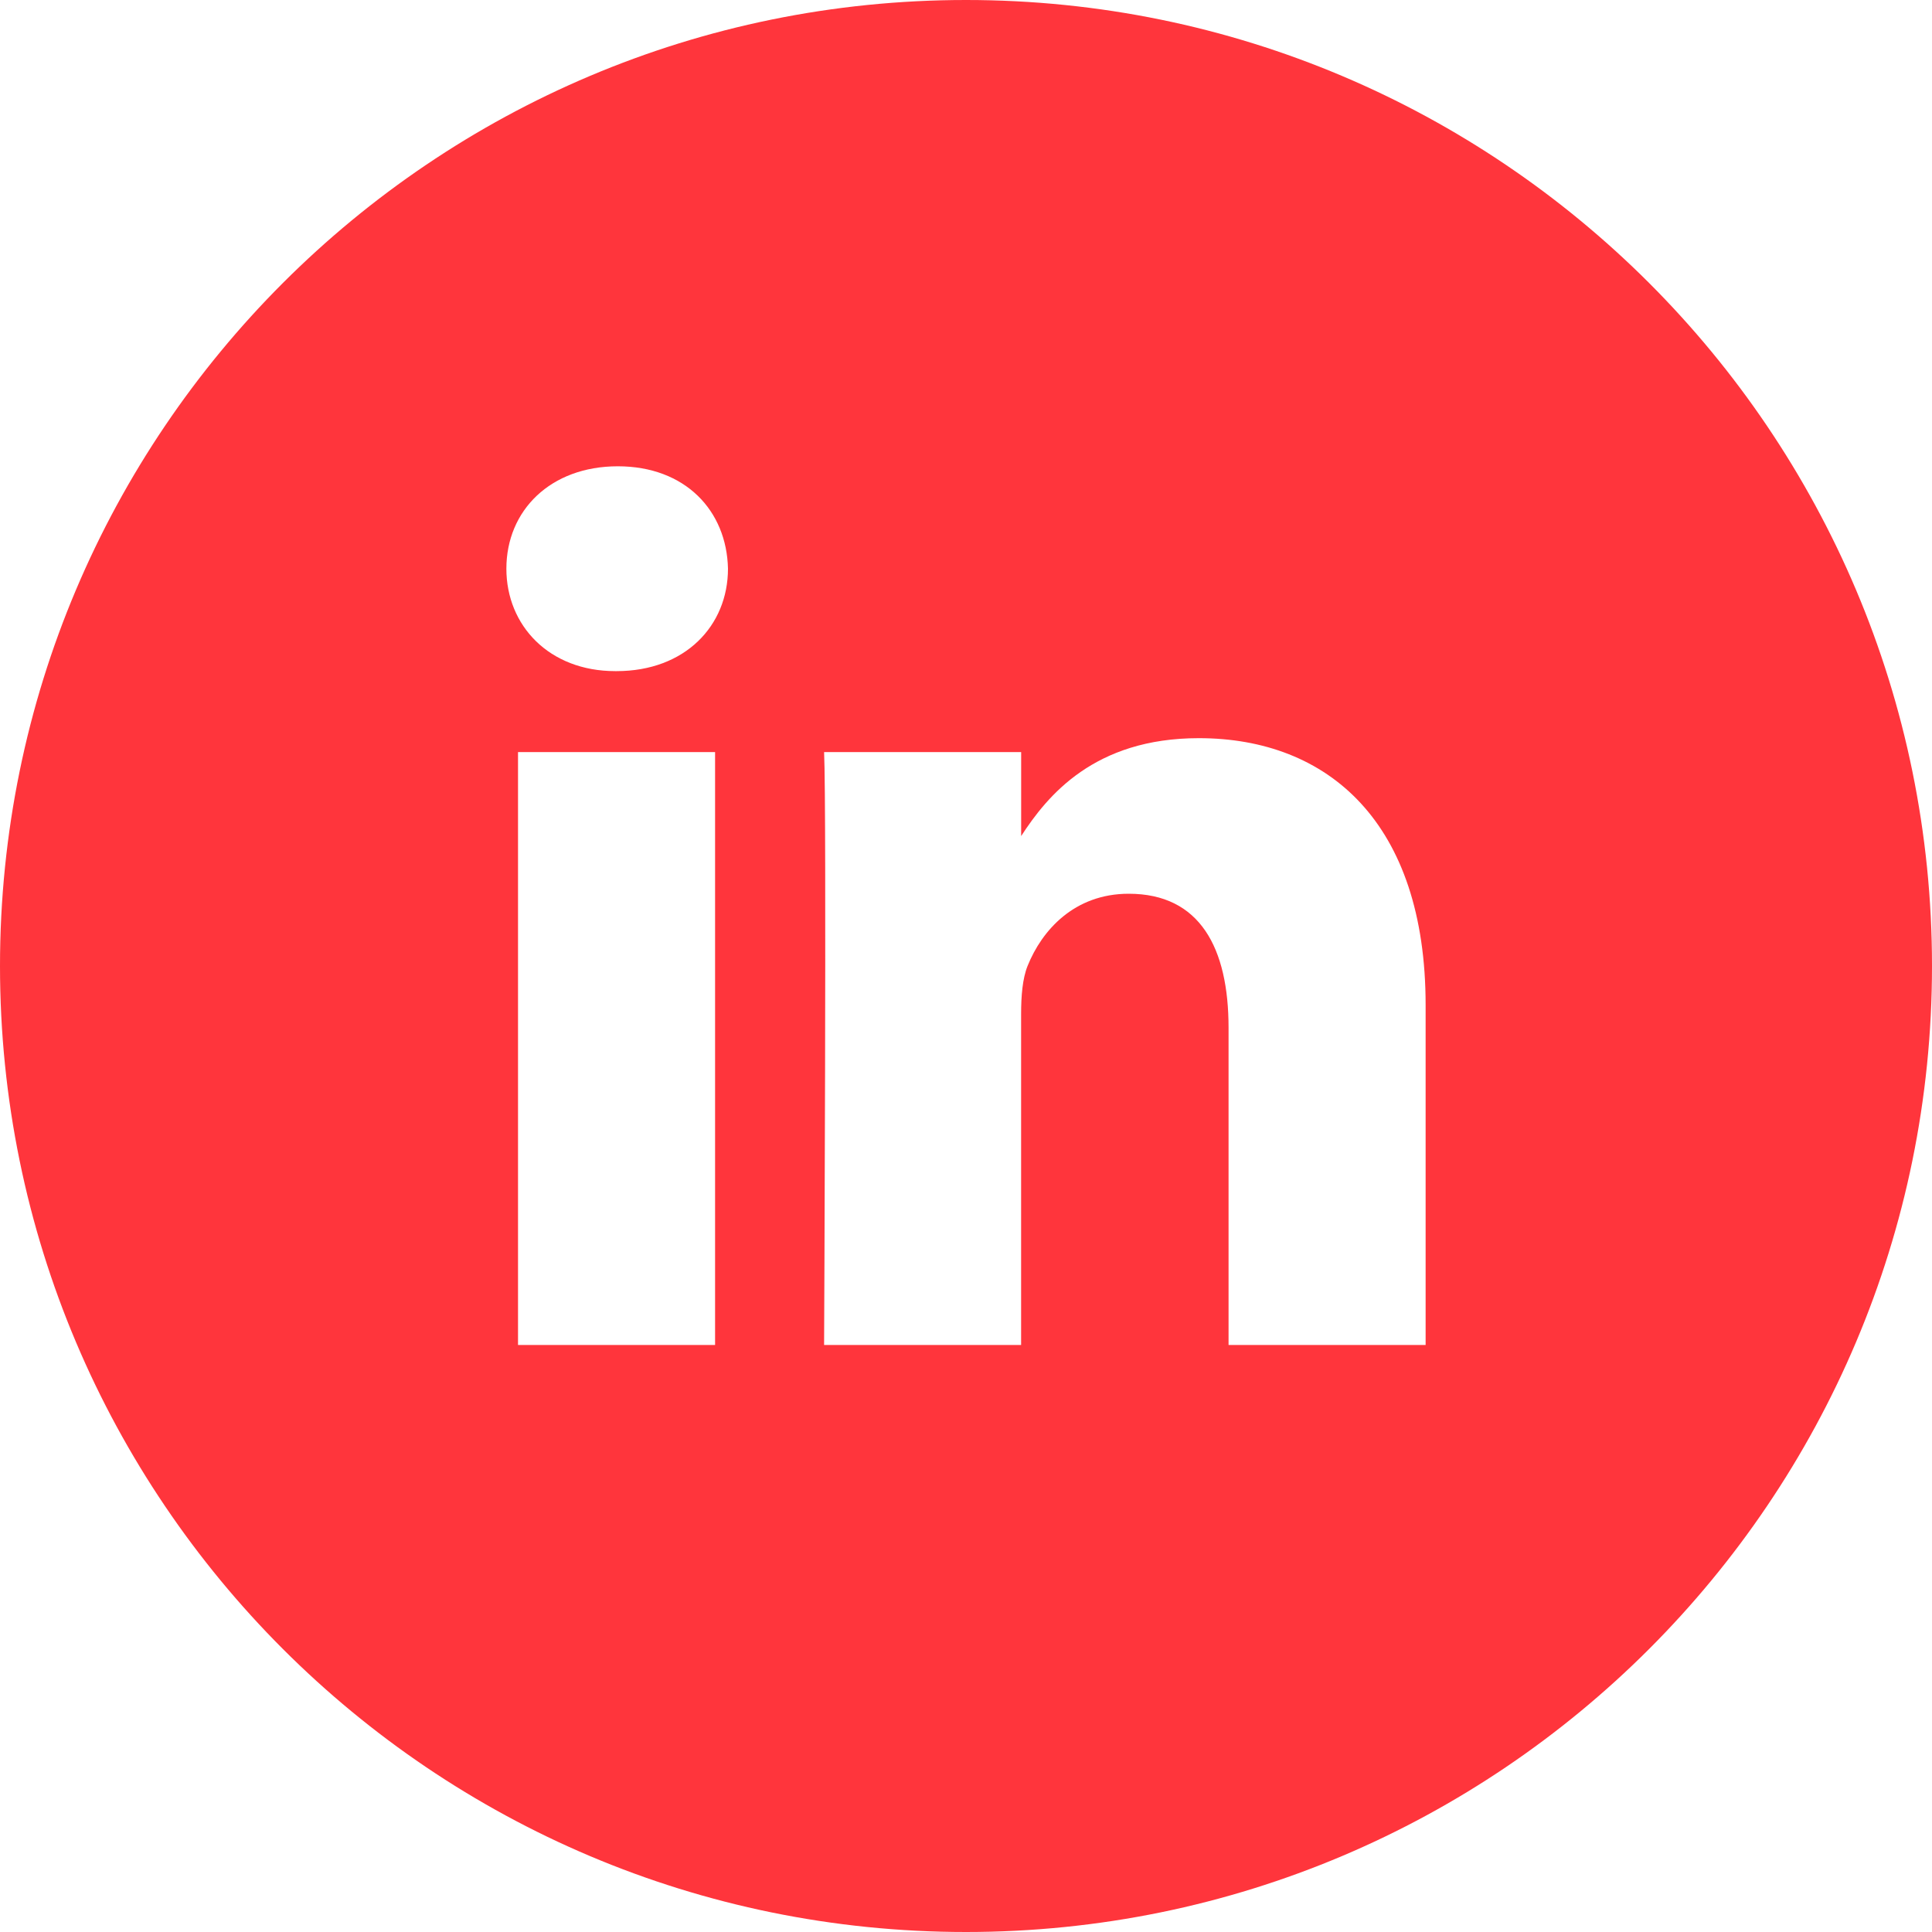 <svg width="40" height="40" viewBox="0 0 40 40" fill="none" xmlns="http://www.w3.org/2000/svg">
<g clip-path="url(#clip0_528_16746)">
<path d="M20 0C8.955 0 0 8.954 0 20C0 31.045 8.955 40 20 40C31.045 40 40 31.045 40 20C40 8.954 31.045 0 20 0ZM14.805 27.846H10.725V15.571H14.805V27.846ZM12.765 13.895H12.739C11.369 13.895 10.484 12.951 10.484 11.774C10.484 10.57 11.396 9.654 12.791 9.654C14.186 9.654 15.046 10.57 15.072 11.774C15.072 12.953 14.186 13.895 12.765 13.895ZM29.516 27.846H25.436V21.279C25.436 19.629 24.846 18.504 23.369 18.504C22.242 18.504 21.571 19.262 21.276 19.996C21.169 20.259 21.141 20.625 21.141 20.991V27.846H17.062C17.062 27.846 17.116 16.724 17.062 15.571H21.142V17.31C21.684 16.474 22.654 15.283 24.82 15.283C27.504 15.283 29.516 17.038 29.516 20.808V27.846Z" fill="#FF353C"/>
</g>
<defs>
<clipPath id="clip0_528_16746">
<rect width="40" height="40" fill="white"/>
</clipPath>
</defs>
</svg>
